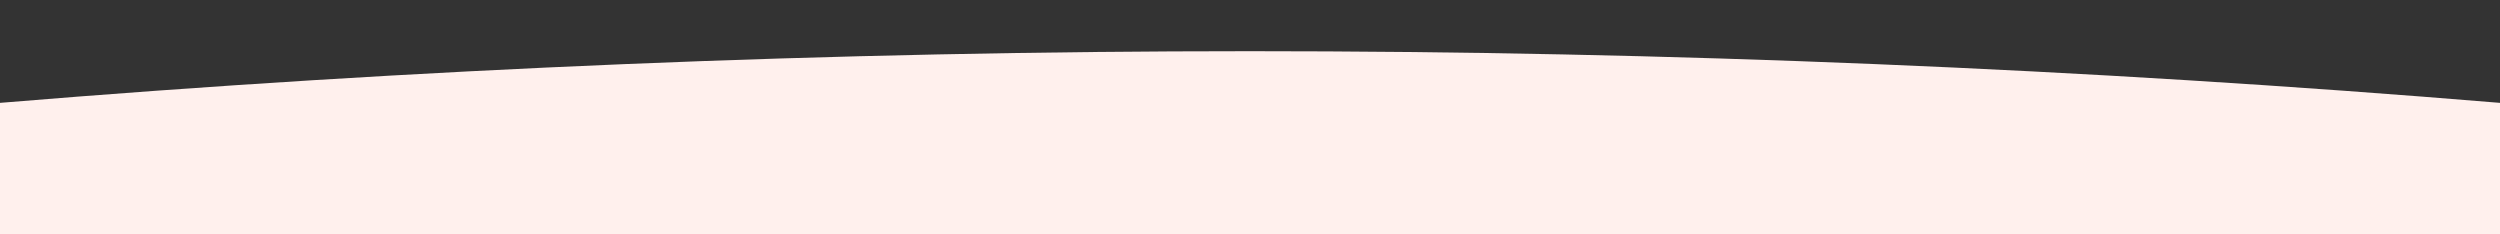 <?xml version="1.0" encoding="UTF-8"?> <svg xmlns="http://www.w3.org/2000/svg" width="1920" height="180" viewBox="0 0 1920 180" fill="none"><rect x="0" y="0" width="1920" height="180" fill="#333333" stroke="none"/> <g clip-path="url(#clip0_614_11)"> <path d="M1920 1554L960 1501.22L0 1554V79V79C638.906 26.091 1281.09 26.091 1920 79V79V1554Z" fill="#FFF0ED"></path> </g> <defs> <clipPath id="clip0_614_11"> <rect width="1920" height="180" fill="white"></rect> </clipPath> </defs> </svg> 
